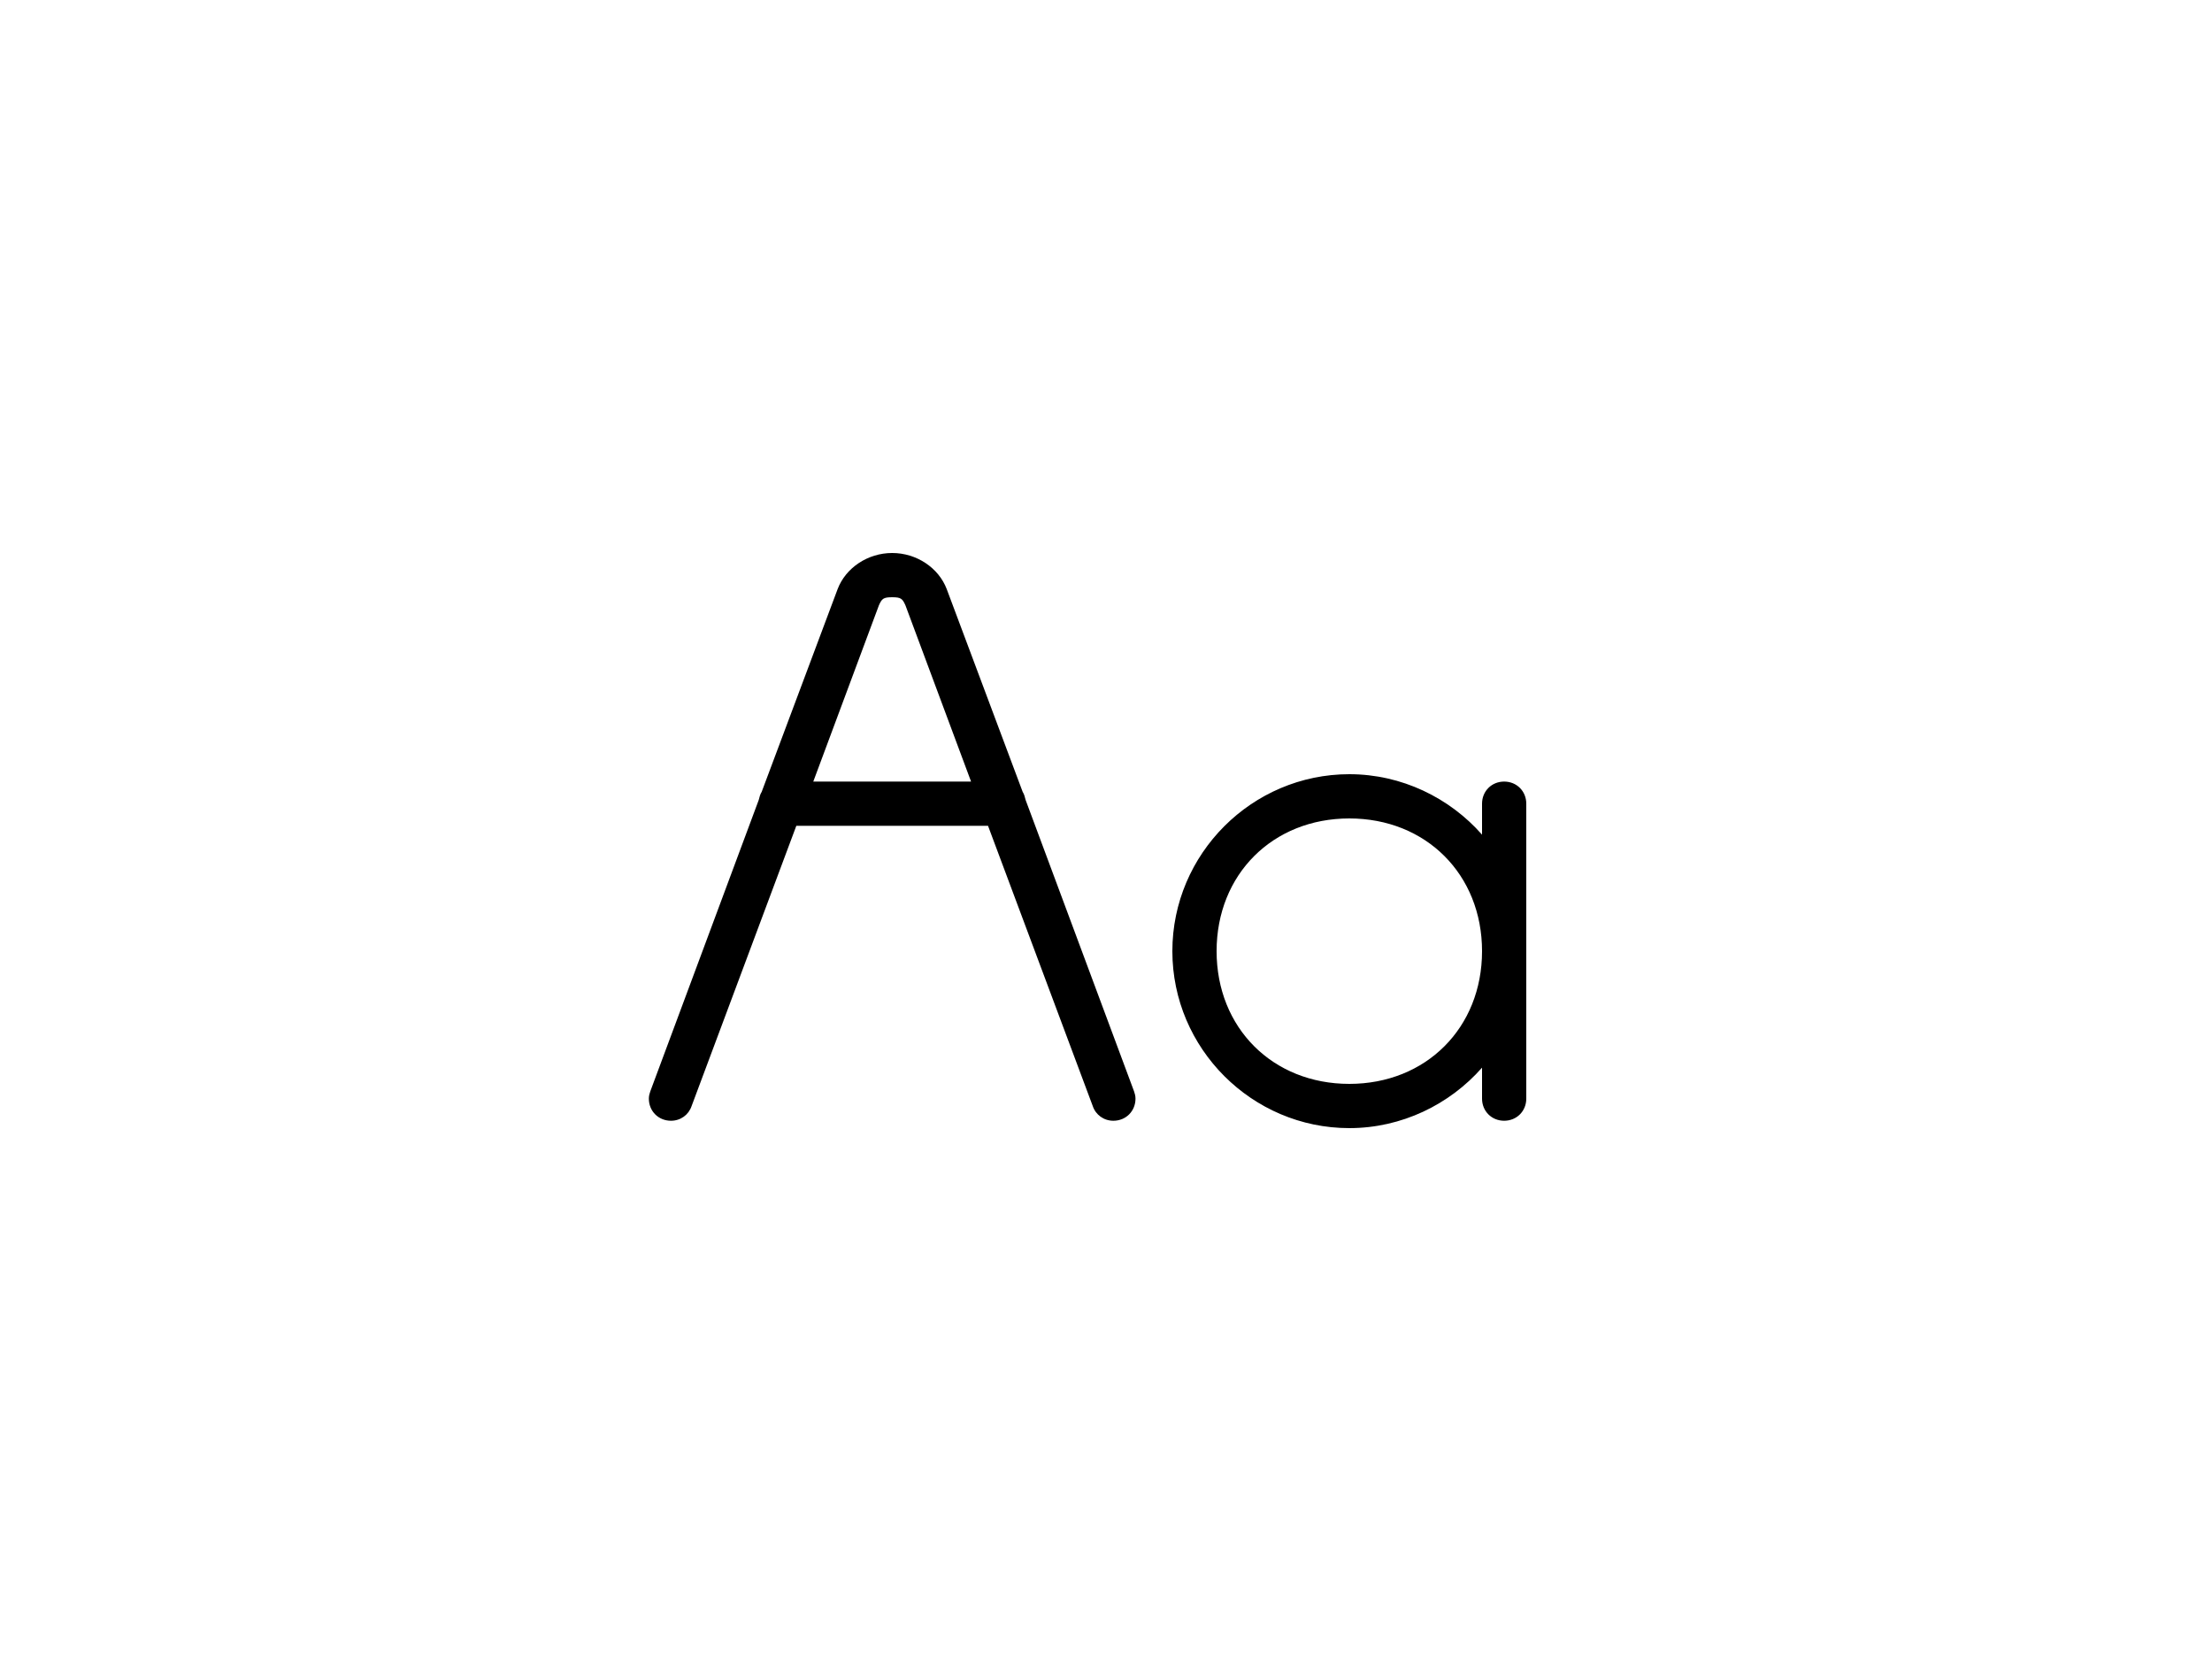 <?xml version="1.0" encoding="utf-8"?>
<!-- Generator: Adobe Illustrator 26.0.2, SVG Export Plug-In . SVG Version: 6.00 Build 0)  -->
<svg version="1.1" id="Calque_1" xmlns="http://www.w3.org/2000/svg" xmlns:xlink="http://www.w3.org/1999/xlink" x="0px" y="0px"
	 viewBox="0 0 600 450" style="enable-background:new 0 0 600 450;" xml:space="preserve">
<g>
	<path d="M308,298c0,3.4-2.6,6-6,6c-2.6,0-4.8-1.6-5.6-4L268,224h-52l-28.4,76c-0.8,2.4-3,4-5.6,4c-3.4,0-6-2.6-6-6
		c0-0.8,0.2-1.4,0.4-2l29.4-79c0.2-0.8,0.4-1.6,0.8-2.2l20.6-55c2.2-5.8,8.2-9.8,14.8-9.8c6.6,0,12.6,4,14.8,9.8l20.6,55
		c0.4,0.6,0.6,1.4,0.8,2.2l29.4,79C307.8,296.6,308,297.2,308,298z M263.4,212l-17.8-47.8c-0.8-1.8-1.2-2.2-3.6-2.2
		s-2.8,0.4-3.6,2.2L220.6,212H263.4z"/>
	<path d="M318,258c0-26.4,21.6-48,48-48c14.2,0,27.2,6.4,36,16.4V218c0-3.4,2.6-6,6-6c3.4,0,6,2.6,6,6v80c0,3.4-2.6,6-6,6
		c-3.4,0-6-2.6-6-6v-8.4c-8.8,10-21.8,16.4-36,16.4C339.6,306,318,284.4,318,258z M366,294c20.8,0,36-15.2,36-36s-15.2-36-36-36
		s-36,15.2-36,36S345.2,294,366,294z"/>
</g>
</svg>

